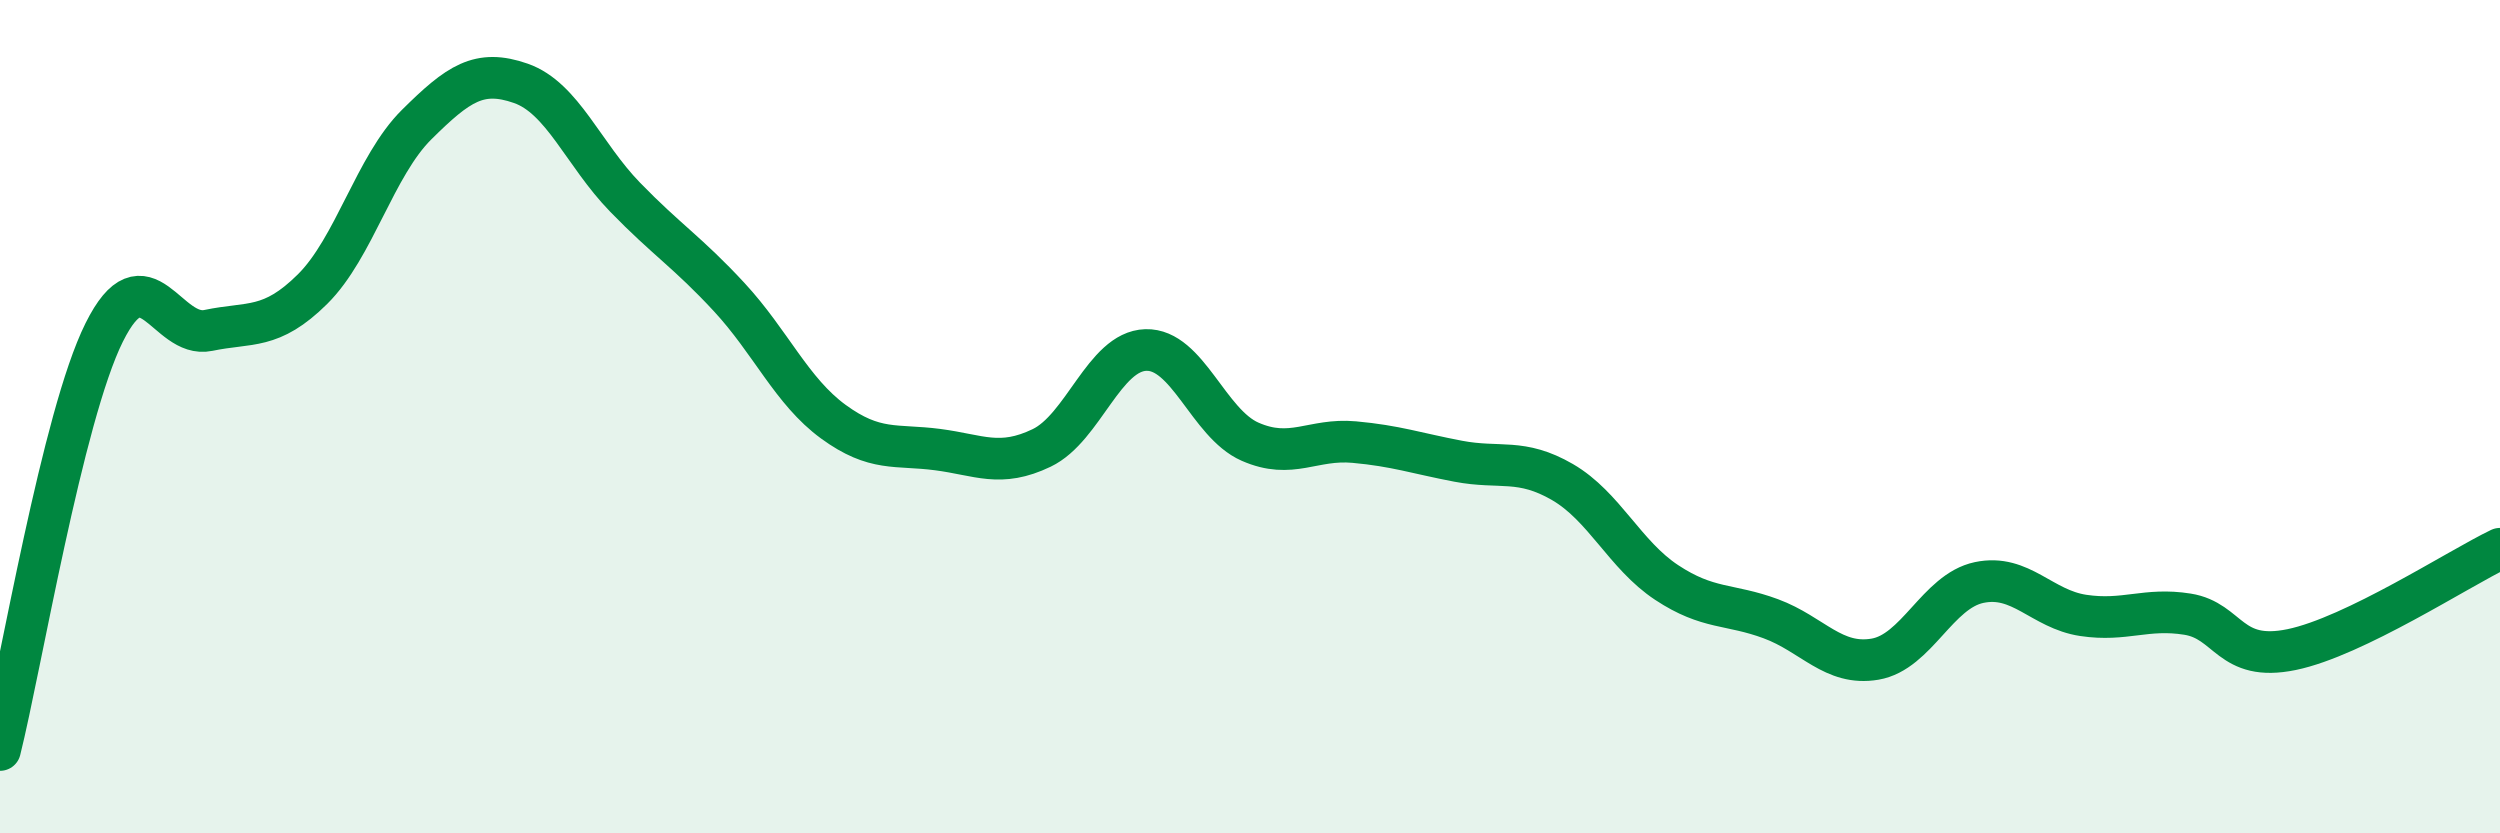 
    <svg width="60" height="20" viewBox="0 0 60 20" xmlns="http://www.w3.org/2000/svg">
      <path
        d="M 0,18 C 0.5,16 1.5,9.99 2.5,7.98 C 3.5,5.97 4,8.14 5,7.93 C 6,7.72 6.5,7.93 7.5,6.94 C 8.5,5.95 9,3.98 10,2.99 C 11,2 11.5,1.65 12.5,2 C 13.5,2.35 14,3.7 15,4.73 C 16,5.76 16.5,6.05 17.5,7.13 C 18.5,8.21 19,9.39 20,10.12 C 21,10.85 21.5,10.66 22.5,10.79 C 23.5,10.92 24,11.23 25,10.75 C 26,10.27 26.5,8.43 27.5,8.4 C 28.5,8.37 29,10.16 30,10.6 C 31,11.04 31.5,10.52 32.5,10.61 C 33.5,10.7 34,10.88 35,11.07 C 36,11.26 36.5,10.99 37.5,11.57 C 38.5,12.15 39,13.32 40,13.98 C 41,14.64 41.5,14.48 42.5,14.85 C 43.5,15.22 44,15.99 45,15.82 C 46,15.65 46.5,14.19 47.5,13.98 C 48.5,13.77 49,14.62 50,14.77 C 51,14.92 51.5,14.58 52.5,14.74 C 53.5,14.9 53.5,15.9 55,15.59 C 56.5,15.28 59,13.65 60,13.17L60 20L0 20Z"
        fill="#008740"
        opacity="0.1"
        stroke-linecap="round"
        stroke-linejoin="round"
      />
      <path
        d="M 0,18 C 0.5,16 1.5,9.99 2.5,7.98 C 3.5,5.97 4,8.14 5,7.93 C 6,7.72 6.5,7.93 7.5,6.94 C 8.5,5.95 9,3.98 10,2.99 C 11,2 11.5,1.65 12.5,2 C 13.5,2.35 14,3.7 15,4.73 C 16,5.76 16.5,6.05 17.5,7.13 C 18.5,8.21 19,9.39 20,10.12 C 21,10.85 21.5,10.66 22.5,10.79 C 23.5,10.92 24,11.23 25,10.75 C 26,10.27 26.5,8.43 27.5,8.4 C 28.5,8.37 29,10.16 30,10.6 C 31,11.04 31.5,10.52 32.5,10.61 C 33.5,10.7 34,10.88 35,11.07 C 36,11.26 36.5,10.99 37.5,11.57 C 38.5,12.15 39,13.32 40,13.98 C 41,14.64 41.5,14.48 42.5,14.85 C 43.5,15.22 44,15.99 45,15.82 C 46,15.65 46.5,14.19 47.5,13.98 C 48.5,13.77 49,14.62 50,14.77 C 51,14.92 51.5,14.58 52.5,14.74 C 53.5,14.9 53.5,15.9 55,15.59 C 56.5,15.28 59,13.65 60,13.17"
        stroke="#008740"
        stroke-width="1"
        fill="none"
        stroke-linecap="round"
        stroke-linejoin="round"
      />
    </svg>
  